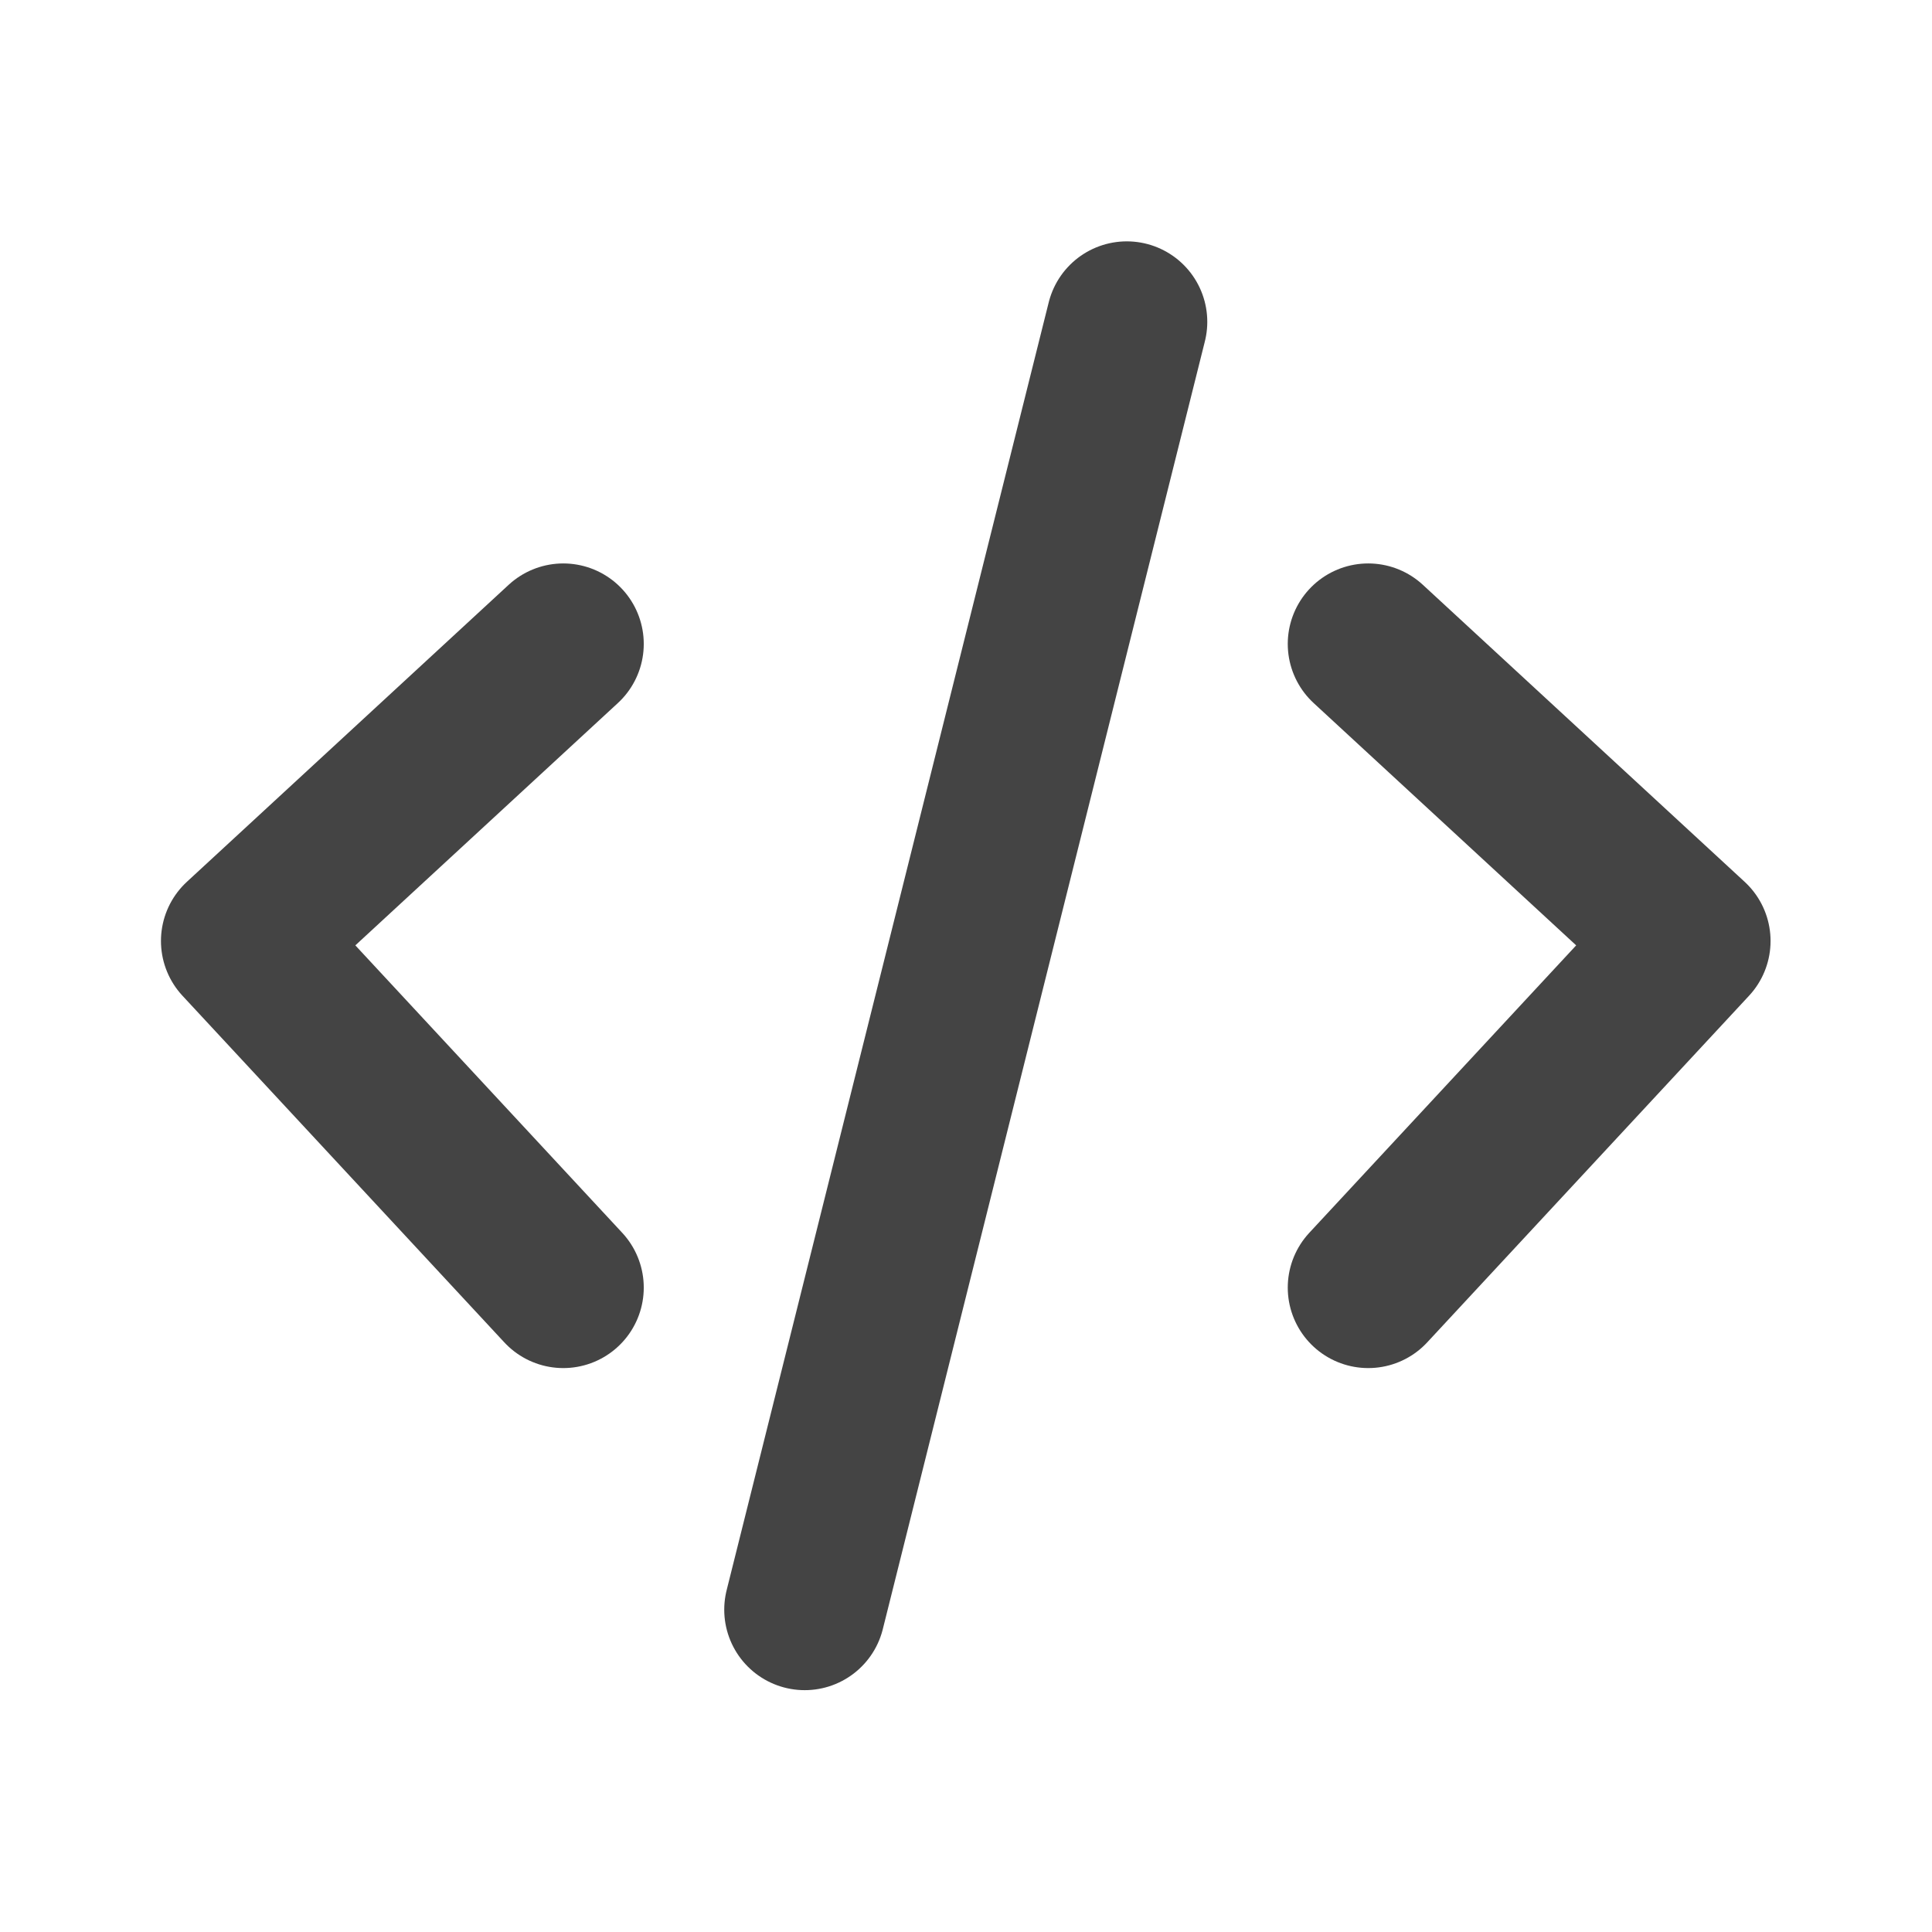 <?xml version="1.0" encoding="UTF-8"?>
<svg xmlns="http://www.w3.org/2000/svg" xmlns:xlink="http://www.w3.org/1999/xlink" width="32px" height="32px" viewBox="0 0 32 32" version="1.1">
<g id="surface1">
<path style="fill:none;stroke-width:2;stroke-linecap:round;stroke-linejoin:round;stroke:rgb(26.667%,26.667%,26.667%);stroke-opacity:1;stroke-miterlimit:4;" d="M 6.999 8.001 L 3 11.692 L 6.999 15.999 M 17.001 8.001 L 21 11.692 L 17.001 15.999 M 14.001 3.999 L 9.999 20.001 " transform="matrix(1.333,0,0,1.333,0,0)"/>
</g>
</svg>
